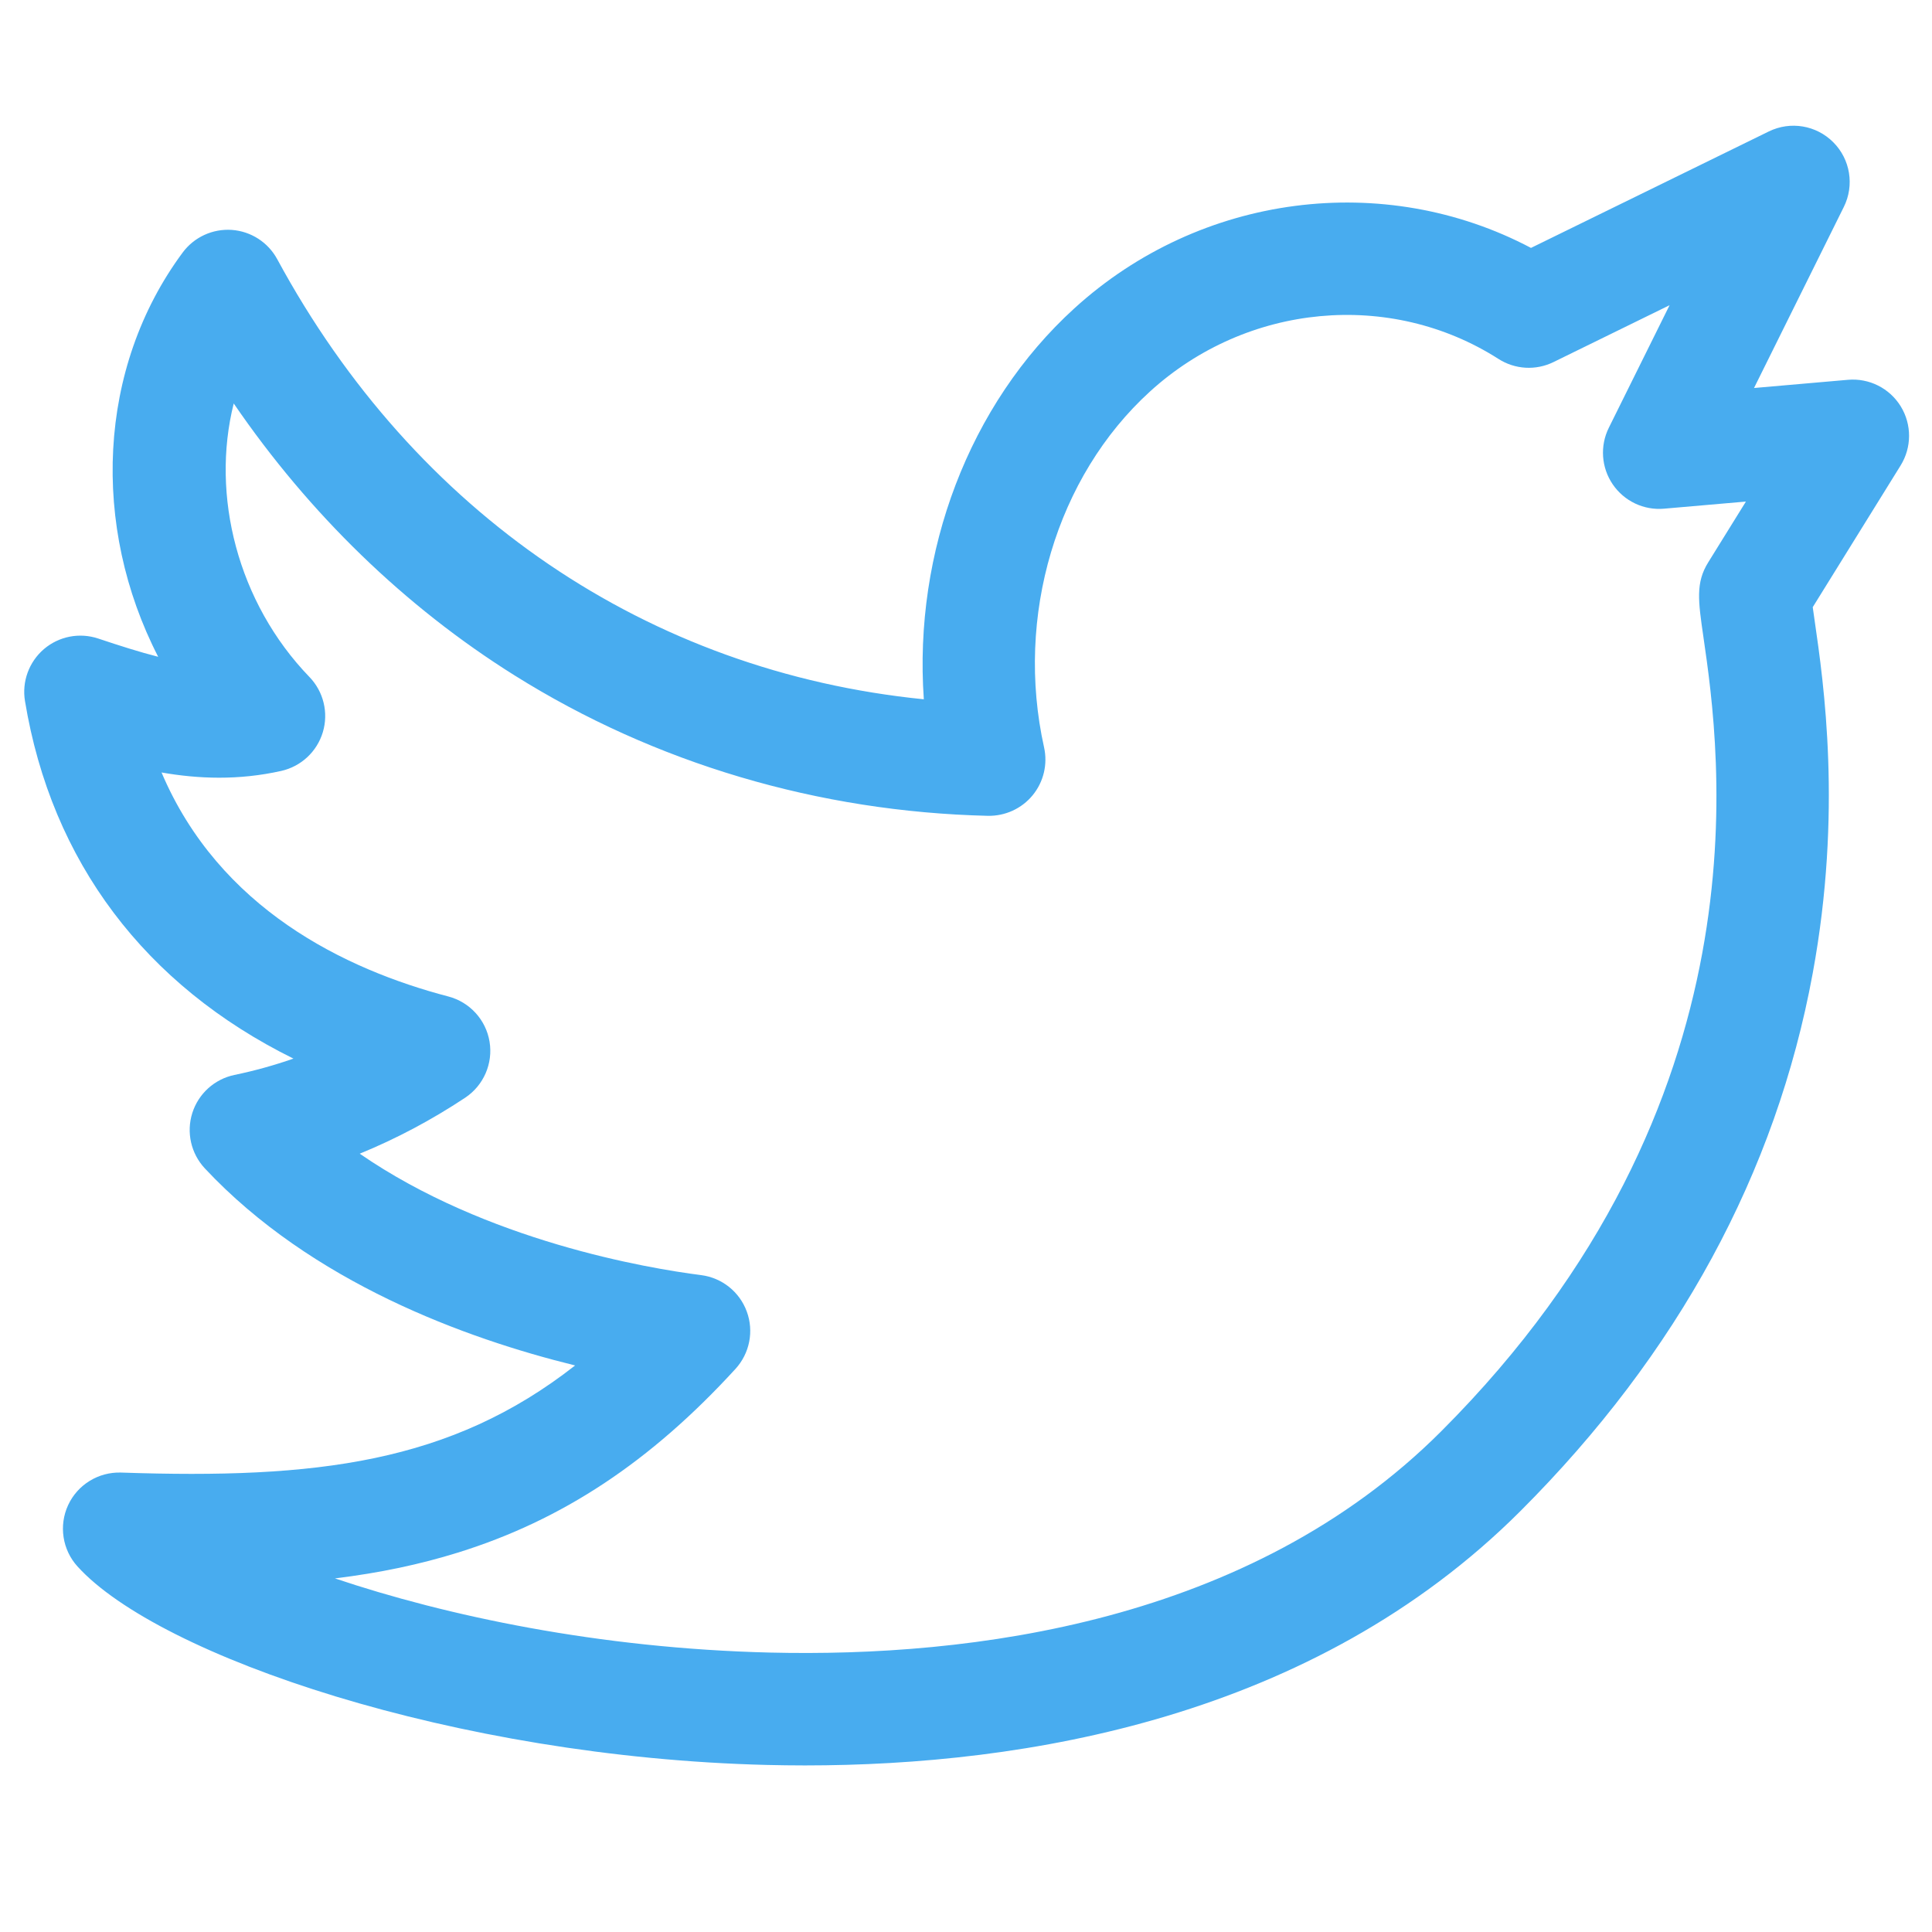 <svg width="41" height="41" viewBox="0 0 41 41" fill="none" xmlns="http://www.w3.org/2000/svg">
<g clip-path="url(#clip0_710_3262)">
<path d="M40.337 8.624C40.1 8.239 39.668 8.021 39.217 8.06L37.223 8.234L39.129 4.391C39.356 3.933 39.267 3.382 38.906 3.02C38.546 2.657 37.995 2.565 37.536 2.79L32.49 5.261C29.373 3.615 25.478 4.103 22.798 6.545C20.561 8.582 19.386 11.716 19.605 14.84C13.759 14.254 8.81 10.908 5.884 5.502C5.69 5.143 5.326 4.908 4.919 4.879C4.512 4.851 4.119 5.032 3.876 5.36C2.061 7.811 1.934 11.173 3.357 13.938C2.965 13.839 2.547 13.705 2.085 13.551C1.688 13.418 1.251 13.503 0.933 13.774C0.615 14.046 0.462 14.464 0.53 14.876C1.093 18.289 3.083 20.912 6.227 22.465C5.818 22.608 5.4 22.724 4.975 22.812C4.553 22.9 4.211 23.209 4.081 23.62C3.951 24.031 4.053 24.48 4.347 24.795C6.612 27.215 9.882 28.406 12.205 28.977C9.564 31.046 6.713 31.392 2.569 31.25C2.09 31.235 1.648 31.505 1.446 31.94C1.245 32.375 1.323 32.888 1.645 33.243C3.372 35.147 9.665 37.294 16.28 37.455C16.541 37.461 16.808 37.465 17.081 37.465C21.725 37.465 27.864 36.469 32.27 32.063C35.605 28.728 37.691 24.889 38.469 20.652C39.099 17.231 38.701 14.491 38.51 13.174C38.496 13.077 38.481 12.974 38.469 12.885L40.334 9.878C40.572 9.494 40.573 9.009 40.337 8.624ZM36.149 13.517C36.503 15.956 37.58 23.379 30.583 30.376C26.516 34.443 20.592 35.173 16.338 35.07C12.708 34.982 9.461 34.288 7.108 33.496C8.064 33.379 8.915 33.198 9.719 32.948C11.934 32.259 13.806 31.02 15.609 29.049C15.909 28.72 16.002 28.251 15.848 27.833C15.695 27.415 15.322 27.117 14.88 27.06C13.743 26.915 10.325 26.339 7.634 24.483C8.409 24.166 9.157 23.769 9.872 23.295C10.263 23.035 10.466 22.569 10.389 22.105C10.312 21.642 9.969 21.266 9.515 21.147C7.312 20.57 4.653 19.277 3.428 16.393C4.21 16.53 5.062 16.563 5.969 16.36C6.39 16.265 6.727 15.951 6.851 15.538C6.975 15.125 6.866 14.677 6.567 14.367C5.041 12.787 4.471 10.511 4.96 8.562C6.563 10.905 8.593 12.876 10.92 14.333C13.896 16.198 17.369 17.228 20.964 17.313C21.33 17.32 21.681 17.161 21.914 16.877C22.147 16.594 22.236 16.219 22.157 15.861C21.538 13.08 22.42 10.116 24.404 8.309C26.462 6.434 29.504 6.15 31.8 7.617C32.151 7.842 32.593 7.867 32.967 7.684L35.431 6.477L34.142 9.077C33.95 9.463 33.982 9.923 34.225 10.279C34.468 10.635 34.883 10.833 35.314 10.795L37.051 10.644L36.251 11.934C35.982 12.367 36.038 12.751 36.149 13.517Z" fill="#48ACEF"/>
</g>
<defs>
<clipPath id="clip0_710_3262">
<rect width="40" height="40" fill="white" transform="translate(0.514 0.066)"/>
</clipPath>
</defs>
</svg>
